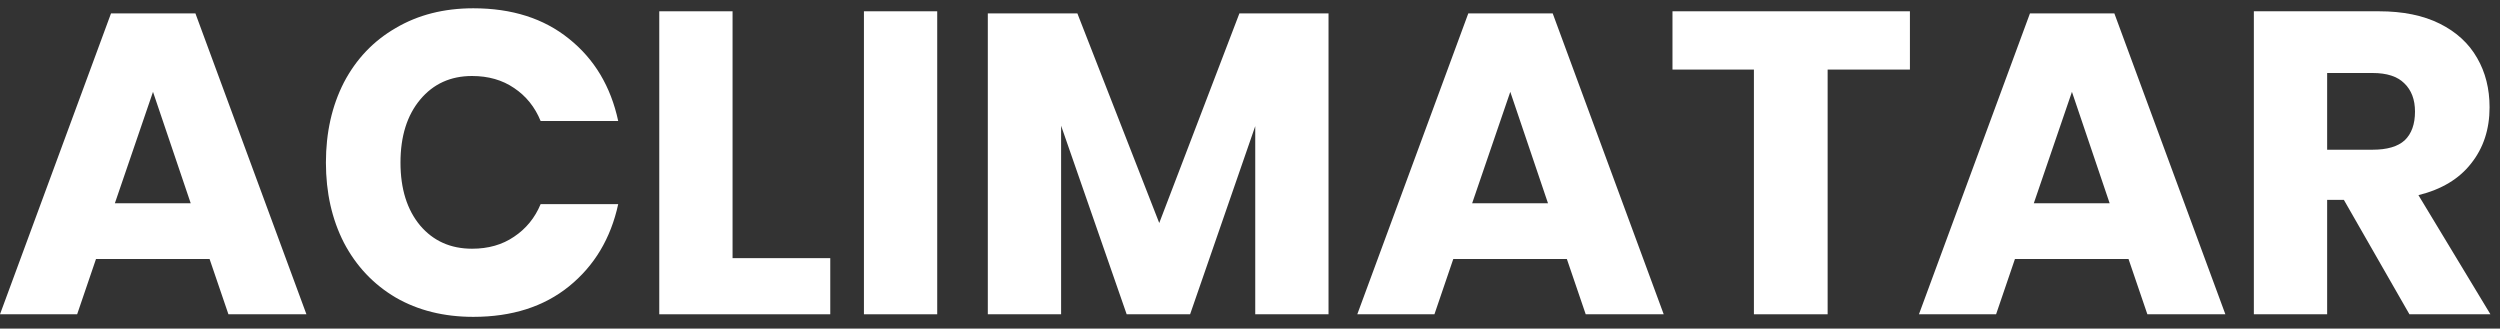 <svg width="175" height="23" viewBox="0 0 175 23" fill="none" xmlns="http://www.w3.org/2000/svg">
<rect x="0" y="0" width="175" height="23" fill="#333333" stroke="none"/>
<path d="M14.67 18.13H6.72L5.4 22H0L7.77 0.94H13.68L21.45 22H15.99L14.67 18.13ZM13.35 14.23L10.71 6.43L8.04 14.23H13.35Z" fill="white"/>
<path d="M33.134 0.58C35.834 0.58 38.064 1.29 39.824 2.71C41.604 4.13 42.754 6.05 43.274 8.47H37.844C37.444 7.49 36.824 6.72 35.984 6.16C35.164 5.6 34.184 5.32 33.044 5.32C31.544 5.32 30.334 5.87 29.414 6.97C28.494 8.07 28.034 9.54 28.034 11.38C28.034 13.22 28.494 14.69 29.414 15.79C30.334 16.87 31.544 17.41 33.044 17.41C34.184 17.41 35.164 17.13 35.984 16.57C36.824 16.01 37.444 15.25 37.844 14.29H43.274C42.754 16.69 41.604 18.61 39.824 20.05C38.064 21.47 35.834 22.18 33.134 22.18C31.074 22.18 29.264 21.73 27.704 20.83C26.144 19.91 24.934 18.63 24.074 16.99C23.234 15.35 22.814 13.48 22.814 11.38C22.814 9.28 23.234 7.41 24.074 5.77C24.934 4.13 26.144 2.86 27.704 1.96C29.264 1.04 31.074 0.58 33.134 0.58Z" fill="white"/>
<path d="M51.279 18.07H58.119V22H46.149V0.79H51.279V18.07Z" fill="white"/>
<path d="M65.605 0.79V22H60.475V0.79H65.605Z" fill="white"/>
<path d="M92.997 0.94V22H87.867V8.83L83.307 22H78.867L74.277 8.8V22H69.147V0.94H75.417L81.147 15.61L86.757 0.94H92.997Z" fill="white"/>
<path d="M109.68 18.13H101.73L100.41 22H95.01L102.78 0.94H108.69L116.46 22H111L109.68 18.13ZM108.36 14.23L105.72 6.43L103.05 14.23H108.36Z" fill="white"/>
<path d="M133.694 0.79V4.87H127.934V22H122.774V4.87H117.074V0.79H133.694Z" fill="white"/>
<path d="M148.996 18.13H141.046L139.726 22H134.326L142.096 0.94H148.006L155.776 22H150.316L148.996 18.13ZM147.676 14.23L145.036 6.43L142.366 14.23H147.676Z" fill="white"/>
<path d="M168.66 22L164.07 13.99H162.9V22H157.77V0.79H166.53C168.21 0.79 169.63 1.08 170.79 1.66C171.95 2.24 172.82 3.04 173.4 4.06C173.98 5.06 174.27 6.21 174.27 7.51C174.27 9.05 173.84 10.36 172.98 11.44C172.14 12.52 170.91 13.26 169.29 13.66L174.33 22H168.66ZM162.9 10.48H166.08C167.1 10.48 167.85 10.26 168.33 9.82C168.81 9.36 169.05 8.69 169.05 7.81C169.05 6.97 168.8 6.31 168.3 5.83C167.82 5.35 167.08 5.11 166.08 5.11H162.9V10.48Z" fill="white"/>
</svg>
